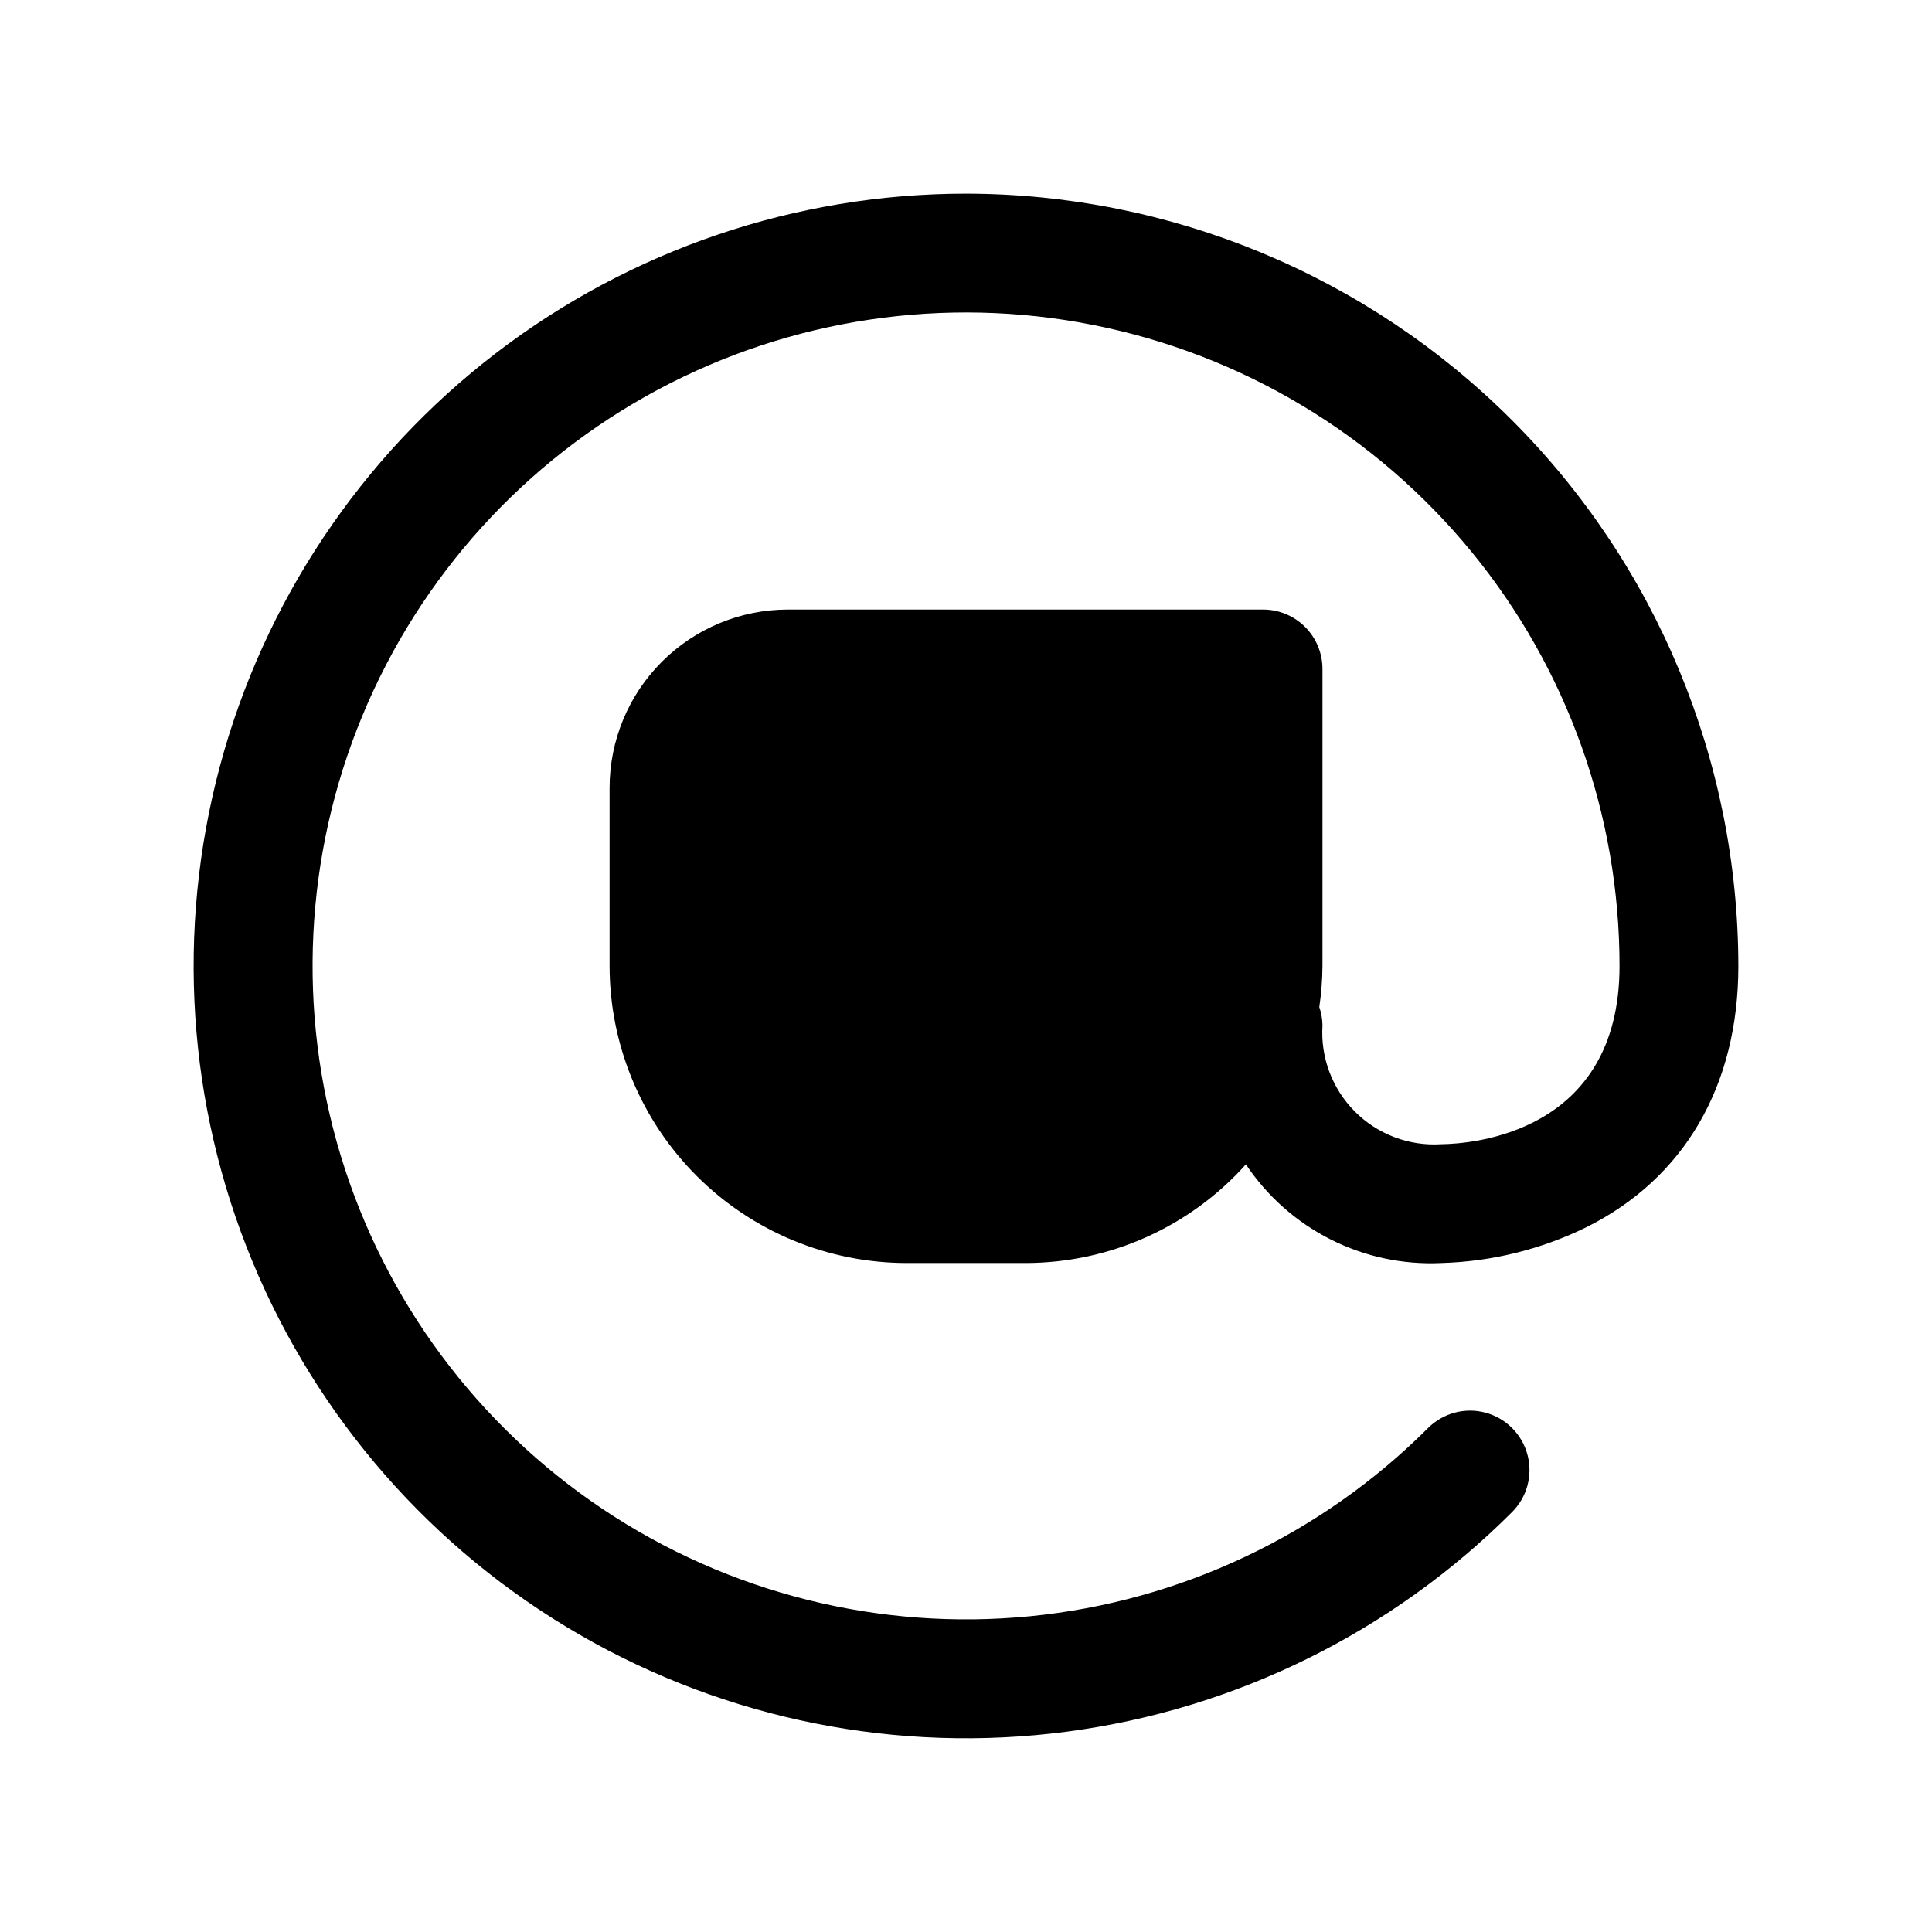<?xml version="1.0" encoding="UTF-8"?>
<!-- Uploaded to: ICON Repo, www.svgrepo.com, Generator: ICON Repo Mixer Tools -->
<svg fill="#000000" width="800px" height="800px" version="1.1" viewBox="144 144 512 512" xmlns="http://www.w3.org/2000/svg">
 <path d="m400 195.32c-45.059 0-88.855 14.863-124.6 42.289-35.746 27.426-61.445 65.883-73.109 109.4-11.66 43.52-8.641 89.672 8.602 131.3 17.242 41.625 47.734 76.402 86.754 98.93 39.02 22.531 84.379 31.555 129.05 25.676 44.672-5.879 86.152-26.336 118.01-58.195 3.984-3.973 5.539-9.77 4.09-15.203-1.453-5.438-5.691-9.684-11.125-11.145-5.43-1.461-11.23 0.09-15.211 4.062-28.332 28.332-65.609 45.961-105.48 49.887-39.871 3.926-79.871-6.094-113.18-28.352-33.312-22.262-57.879-55.383-69.508-93.723-11.629-38.34-9.605-79.527 5.731-116.54 15.332-37.016 43.027-67.566 78.363-86.453 35.332-18.883 76.125-24.934 115.42-17.113 39.297 7.816 74.664 29.02 100.08 59.988 25.418 30.973 39.305 69.801 39.305 109.87 0 44.449-39.414 47.145-47.23 47.23h-0.004c-8.504 0.547-16.836-2.594-22.863-8.621-6.027-6.027-9.168-14.359-8.621-22.867l-0.004-0.098c-0.031-1.621-0.312-3.227-0.84-4.762 0.531-3.602 0.812-7.242 0.84-10.883v-78.723c0-4.176-1.656-8.18-4.609-11.133-2.953-2.953-6.957-4.609-11.133-4.609h-125.95c-12.523 0.012-24.527 4.992-33.383 13.848-8.855 8.855-13.836 20.859-13.848 33.383v47.234c0.023 20.871 8.324 40.879 23.082 55.637 14.758 14.758 34.766 23.059 55.637 23.082h31.488c22.309-0.016 43.555-9.523 58.426-26.148 11.473 17.203 31.129 27.129 51.781 26.148 13.379-0.375 26.52-3.629 38.531-9.531 25.914-12.957 40.191-37.527 40.191-69.188-0.062-54.266-21.645-106.29-60.016-144.66s-90.395-59.953-144.66-60.016z"/>
</svg>